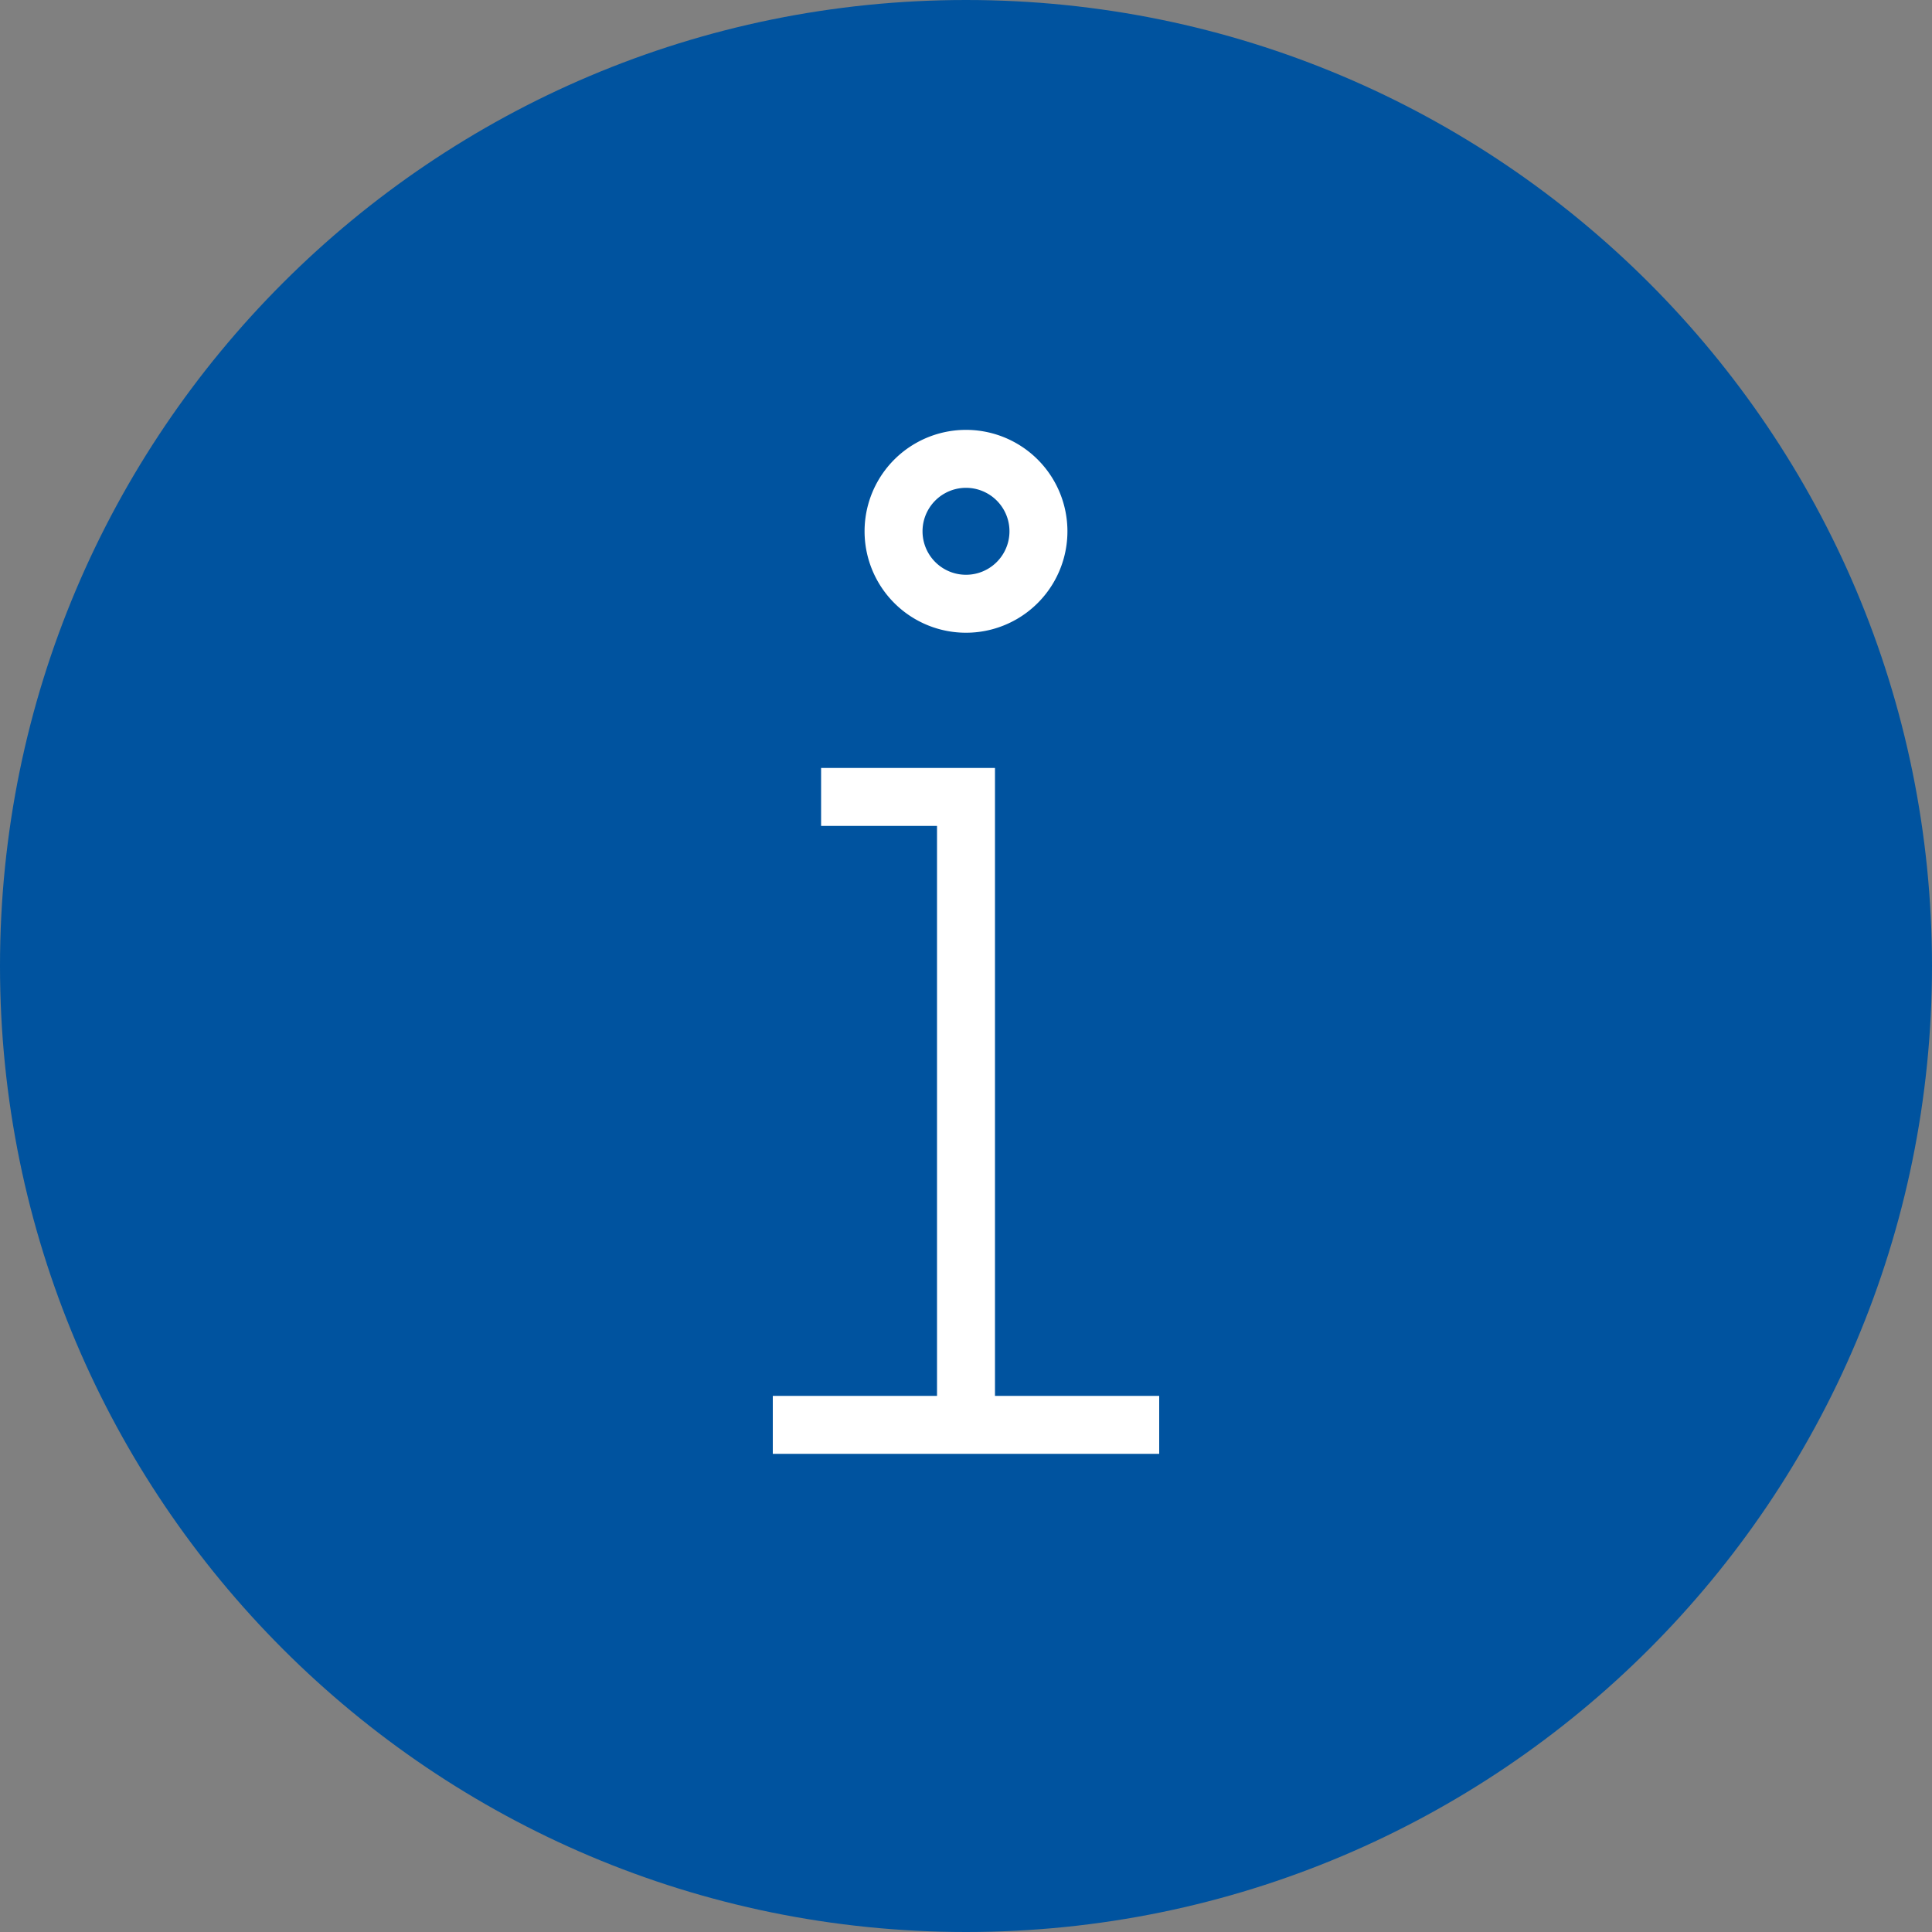 <svg xmlns="http://www.w3.org/2000/svg" width="40" height="40" viewBox="0 0 40 40">
    <rect x="0" y="0" width="40" height="40" fill="#808080" stroke="none"/>
    <g fill="none" fill-rule="evenodd">
        <path fill="#00539F" d="M40 20C40 8.954 31.048 0 20 0 8.954 0 0 8.952 0 20c0 11.046 8.952 20 20 20 11.046 0 20-8.952 20-20z"/>
        <g stroke="#FFF" stroke-width="1.2">
            <path d="M21.5 11a1.5 1.5 0 1 1-3 0 1.5 1.5 0 0 1 3 0zM17 16.5h3V29M16 29.5h8"/>
        </g>
    </g>
</svg>